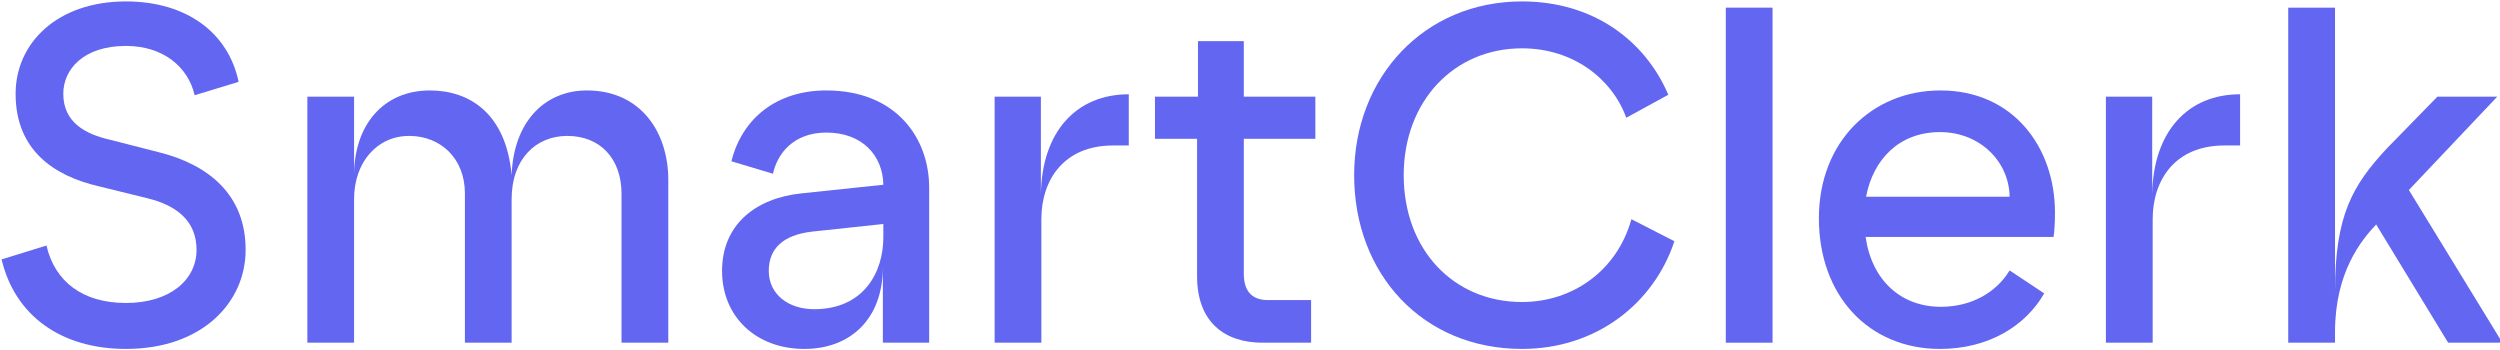 <?xml version="1.0" encoding="UTF-8" standalone="no"?>
<!DOCTYPE svg PUBLIC "-//W3C//DTD SVG 1.1//EN" "http://www.w3.org/Graphics/SVG/1.1/DTD/svg11.dtd">
<svg width="100%" height="100%" viewBox="0 0 500 70" version="1.1" xmlns="http://www.w3.org/2000/svg" xmlns:xlink="http://www.w3.org/1999/xlink" xml:space="preserve" xmlns:serif="http://www.serif.com/" style="fill-rule:evenodd;clip-rule:evenodd;stroke-linejoin:round;stroke-miterlimit:2;">
    <g transform="matrix(1,0,0,1,-350.668,-415.837)">
        <g transform="matrix(1.05,0,0,1.075,-637.945,-464.894)">
            <path d="M965.525,884.201C980.041,884.201 988.323,875.563 988.323,865.767C988.323,855.526 981.287,849.915 971.759,847.6L962.497,845.285C957.689,844.216 953.592,841.99 953.592,836.736C953.592,832.194 957.421,827.83 965.525,827.83C972.649,827.83 977.369,831.749 978.616,837.003L986.987,834.509C985.028,825.337 977.013,819.549 965.525,819.549C952.434,819.549 944.509,827.296 944.509,836.736C944.509,847.422 952.078,852.053 960.271,853.923L969.533,856.149C975.232,857.485 978.972,860.424 978.972,865.767C978.972,871.288 973.985,875.652 965.525,875.652C957.332,875.652 951.989,871.733 950.386,864.965L941.837,867.548C944.42,878.145 953.325,884.201 965.525,884.201Z" style="fill:rgb(99,102,241);fill-rule:nonzero;"/>
            <path d="M1000.08,883.043L1008.98,883.043L1008.98,856.327C1008.98,849.47 1013.35,844.572 1019.49,844.572C1025.46,844.572 1030.09,848.758 1030.09,855.259L1030.09,883.043L1038.99,883.043L1038.99,856.327C1038.99,848.847 1043.62,844.572 1049.59,844.572C1055.83,844.572 1059.92,848.758 1059.92,855.348L1059.92,883.043L1068.83,883.043L1068.83,852.765C1068.83,843.86 1063.57,836.112 1053.33,836.112C1045.32,836.112 1039.35,841.901 1038.99,851.875C1037.92,840.298 1030.89,836.112 1023.41,836.112C1014.59,836.112 1008.98,842.524 1008.98,851.875L1008.98,837.27L1000.08,837.27L1000.08,883.043Z" style="fill:rgb(99,102,241);fill-rule:nonzero;"/>
            <path d="M1094.74,884.201C1103.47,884.201 1109.7,878.679 1109.7,868.973L1109.7,883.043L1118.52,883.043L1118.52,854.19C1118.52,845.018 1112.28,836.112 1098.93,836.112C1089.49,836.112 1082.9,841.277 1080.85,849.292L1088.77,851.607C1089.58,847.956 1092.6,843.949 1098.93,843.949C1105.78,843.949 1109.7,848.223 1109.79,853.656L1094.21,855.259C1085.39,856.149 1079.07,861.136 1079.07,869.685C1079.07,878.234 1085.57,884.201 1094.74,884.201ZM1087.97,869.685C1087.97,865.5 1090.73,863.006 1096.16,862.383L1109.79,860.958L1109.79,863.451C1109.79,869.952 1106.05,876.809 1096.61,876.809C1091.71,876.809 1087.97,874.049 1087.97,869.685Z" style="fill:rgb(99,102,241);fill-rule:nonzero;"/>
            <path d="M1130.99,883.043L1139.89,883.043L1139.89,860.067C1139.89,852.676 1144.25,846.353 1153.52,846.353L1156.54,846.353L1156.54,836.825C1146.57,836.825 1139.98,843.771 1139.8,855.437L1139.8,837.27L1130.99,837.27L1130.99,883.043Z" style="fill:rgb(99,102,241);fill-rule:nonzero;"/>
            <path d="M1182.01,883.043L1191.27,883.043L1191.27,875.117L1183.08,875.117C1180.32,875.117 1178.45,873.782 1178.45,870.219L1178.45,845.107L1192.08,845.107L1192.08,837.27L1178.45,837.27L1178.45,826.94L1169.72,826.94L1169.72,837.27L1161.53,837.27L1161.53,845.107L1169.55,845.107L1169.55,870.665C1169.55,879.303 1174.89,883.043 1182.01,883.043Z" style="fill:rgb(99,102,241);fill-rule:nonzero;"/>
            <path d="M1231.44,884.201C1245.6,884.201 1256.55,875.741 1260.47,864.164L1252.28,860.067C1249.51,869.774 1240.96,875.474 1231.44,875.474C1218.43,875.474 1208.91,865.767 1208.91,851.875C1208.91,838.161 1218.43,828.276 1231.44,828.276C1241.23,828.276 1248.62,833.975 1251.3,841.188L1259.31,836.914C1254.95,826.94 1245.15,819.549 1231.44,819.549C1212.82,819.549 1199.47,833.619 1199.47,851.875C1199.47,870.309 1212.56,884.201 1231.44,884.201Z" style="fill:rgb(99,102,241);fill-rule:nonzero;"/>
            <rect x="1270.26" y="820.706" width="8.905" height="62.337" style="fill:rgb(99,102,241);fill-rule:nonzero;"/>
            <path d="M1311.05,884.201C1320.31,884.201 1327.35,879.926 1330.91,873.871L1324.32,869.596C1321.74,873.782 1316.93,876.364 1311.23,876.364C1303.57,876.364 1298.05,871.377 1296.89,863.362L1332.69,863.362C1332.87,862.294 1332.96,860.602 1332.96,858.821C1332.96,846.71 1325.03,836.112 1311.14,836.112C1298.14,836.112 1287.99,845.641 1287.99,859.889C1287.99,874.316 1297.51,884.201 1311.05,884.201ZM1296.98,855.882C1298.32,848.936 1303.3,843.86 1311.05,843.86C1318.71,843.86 1324.23,849.381 1324.32,855.882L1296.98,855.882Z" style="fill:rgb(99,102,241);fill-rule:nonzero;"/>
            <path d="M1342.66,883.043L1351.57,883.043L1351.57,860.067C1351.57,852.676 1355.93,846.353 1365.19,846.353L1368.22,846.353L1368.22,836.825C1358.25,836.825 1351.66,843.771 1351.48,855.437L1351.48,837.27L1342.66,837.27L1342.66,883.043Z" style="fill:rgb(99,102,241);fill-rule:nonzero;"/>
            <path d="M1377.39,883.043L1386.3,883.043L1386.3,881.084C1386.3,869.952 1391.29,863.986 1394.14,861.047L1407.85,883.043L1418.18,883.043L1400.37,854.635L1417.2,837.27L1405.8,837.27L1396.1,846.977C1389.59,853.834 1386.3,859.444 1386.3,873.425L1386.3,820.706L1377.39,820.706L1377.39,883.043Z" style="fill:rgb(99,102,241);fill-rule:nonzero;"/>
        </g>
    </g>
</svg>
